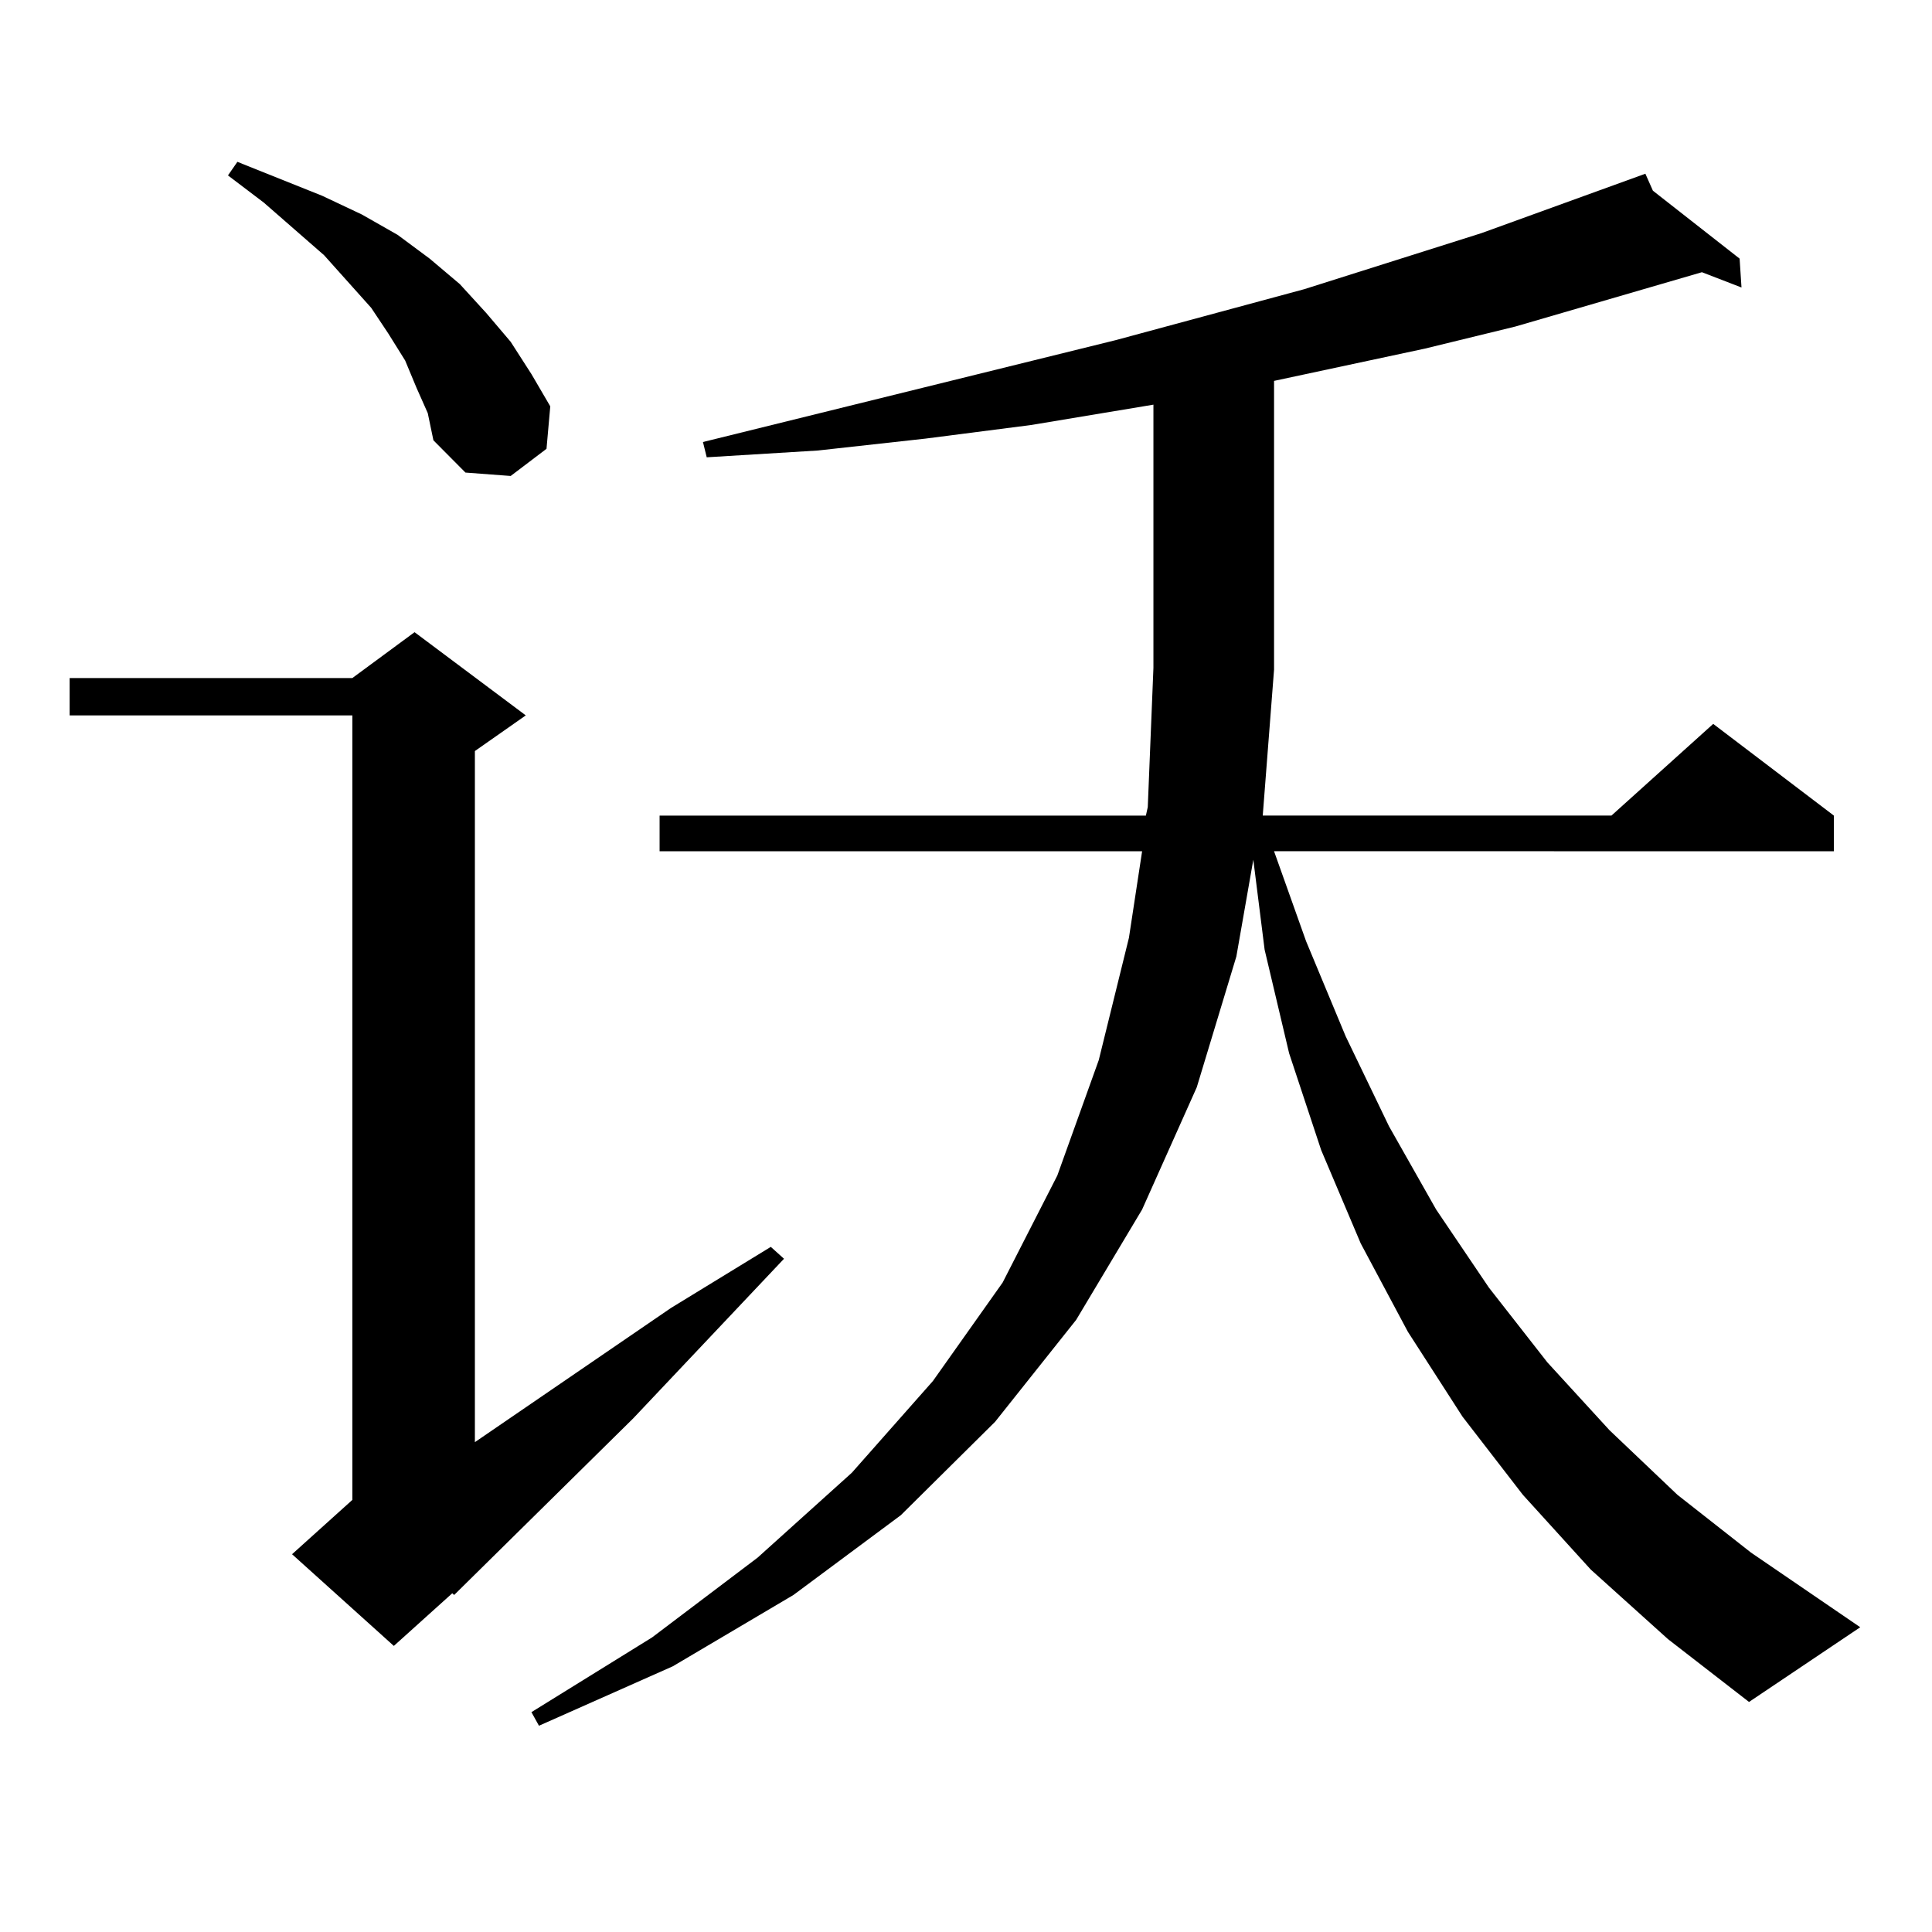 <?xml version="1.0" encoding="utf-8"?>
<!-- Generator: Adobe Illustrator 16.0.0, SVG Export Plug-In . SVG Version: 6.00 Build 0)  -->
<!DOCTYPE svg PUBLIC "-//W3C//DTD SVG 1.1//EN" "http://www.w3.org/Graphics/SVG/1.1/DTD/svg11.dtd">
<svg version="1.1" id="图层_1" xmlns="http://www.w3.org/2000/svg" xmlns:xlink="http://www.w3.org/1999/xlink" x="0px" y="0px"
	 width="1000px" height="1000px" viewBox="0 0 1000 1000" enable-background="new 0 0 1000 1000" xml:space="preserve">
<path d="M272.14,370.285l-26.341,18.457v357.715l101.461-69.434l51.706-31.641l6.829,6.152l-78.047,82.617l-92.681,91.406
	l-0.976-0.879l-30.243,27.246l-52.682-47.461l31.219-28.125V370.285H36.048v-19.336h146.338l32.194-23.73L272.14,370.285z
	 M215.556,200.656l-5.854-14.063l-8.78-14.063l-8.78-13.184l-24.39-27.246l-31.219-27.246l-18.536-14.063l4.878-7.031l43.901,17.578
	l20.487,9.668l18.536,10.547l16.585,12.305l15.609,13.184l13.658,14.941l12.683,14.941l10.731,16.699l9.756,16.699l-1.951,21.973
	l-18.536,14.063l-23.414-1.758l-16.585-16.699l-2.927-14.063L215.556,200.656z M823.346,812.375l-35.121-38.672l-31.219-40.43
	l-28.292-43.945l-24.39-45.703l-20.487-48.34l-16.585-50.098l-12.683-53.613l-5.854-46.582l-8.78,50.098l-20.487,67.676
	l-28.292,63.281l-34.146,57.129l-41.95,52.734l-48.779,48.34l-55.608,41.309l-62.438,36.914l-69.267,30.762l-3.902-7.031
	l62.438-38.672l54.633-41.309l48.779-43.945l41.95-47.461l36.097-50.977l28.292-55.371l21.463-59.766l15.609-63.281l6.829-44.824
	h-249.75v-18.457h251.701l0.976-4.395l2.927-72.07v-136.23l-63.413,10.547l-54.633,7.031l-55.608,6.152l-57.56,3.516l-1.951-7.91
	l213.653-52.734l97.559-26.367l91.705-29.004l84.876-30.762l3.902,8.789l44.877,35.156l0.976,14.941l-20.487-7.91l-96.583,28.125
	l-46.828,11.426l-78.047,16.699v149.414l-5.854,75.586h180.483l52.682-47.461l62.438,47.461v18.457H659.447l16.585,46.582
	l20.487,49.219l22.438,46.582l24.39,43.066l27.316,40.43l30.243,38.672l32.194,35.156l35.121,33.398l38.048,29.883l56.584,38.672
	l-57.56,38.672l-41.95-32.52L823.346,812.375z"/>
</svg>
